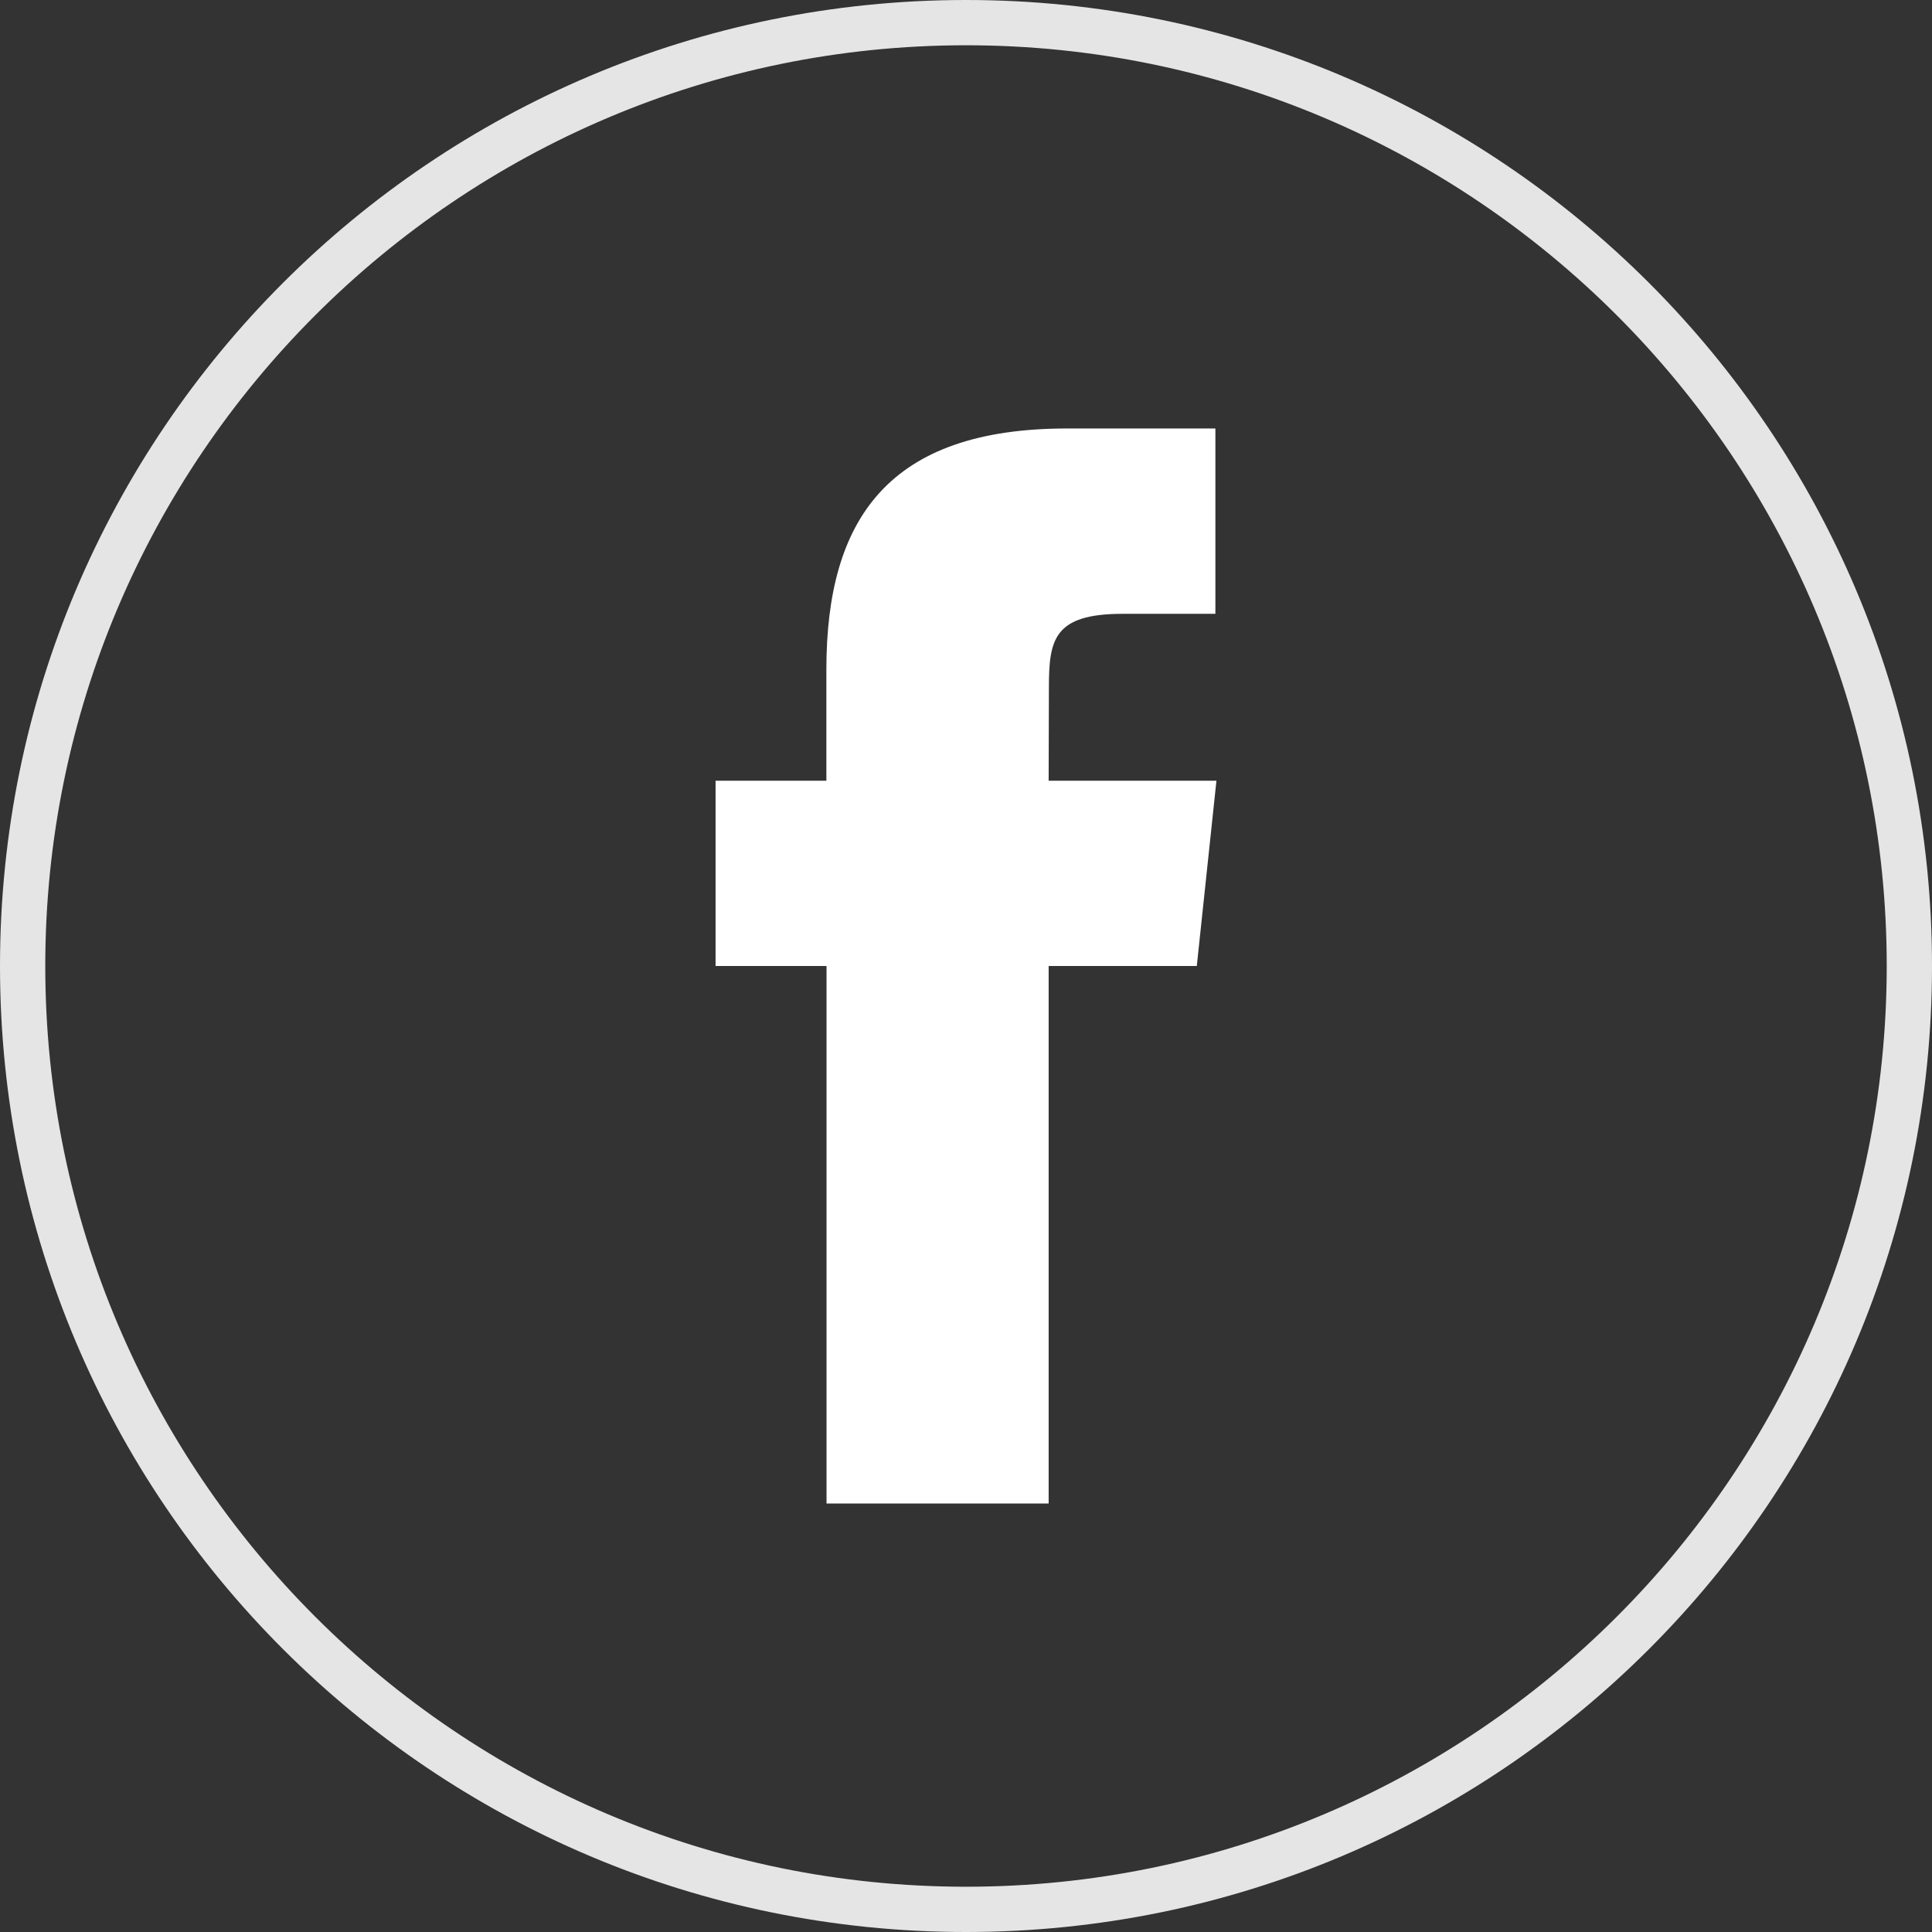 <svg id="Layer_1" data-name="Layer 1" xmlns="http://www.w3.org/2000/svg" viewBox="0 0 612 612"><rect x="0" y="0" width="612" height="612" fill="#333333" stroke="none"/><defs><style>.cls-1{fill:#e5e5e5;}.cls-2{fill:#fff;}</style></defs><title>facebook</title><path class="cls-1" d="M306,14.34c160.82,0,291.66,130.83,291.66,291.66S466.82,597.66,306,597.66,14.34,466.82,14.34,306,145.18,14.34,306,14.34M306,0C137,0,0,137,0,306S137,612,306,612,612,475,612,306,475,0,306,0Z"/><path class="cls-2" d="M261.82,476.27h70.36V306h46.93l6.22-58.68H332.18l.08-29.38c0-15.3,1.45-23.5,23.41-23.5H385V135.73h-47c-56.4,0-76.23,28.48-76.23,76.35v35.23H226.67V306h35.15V476.27Z"/></svg>